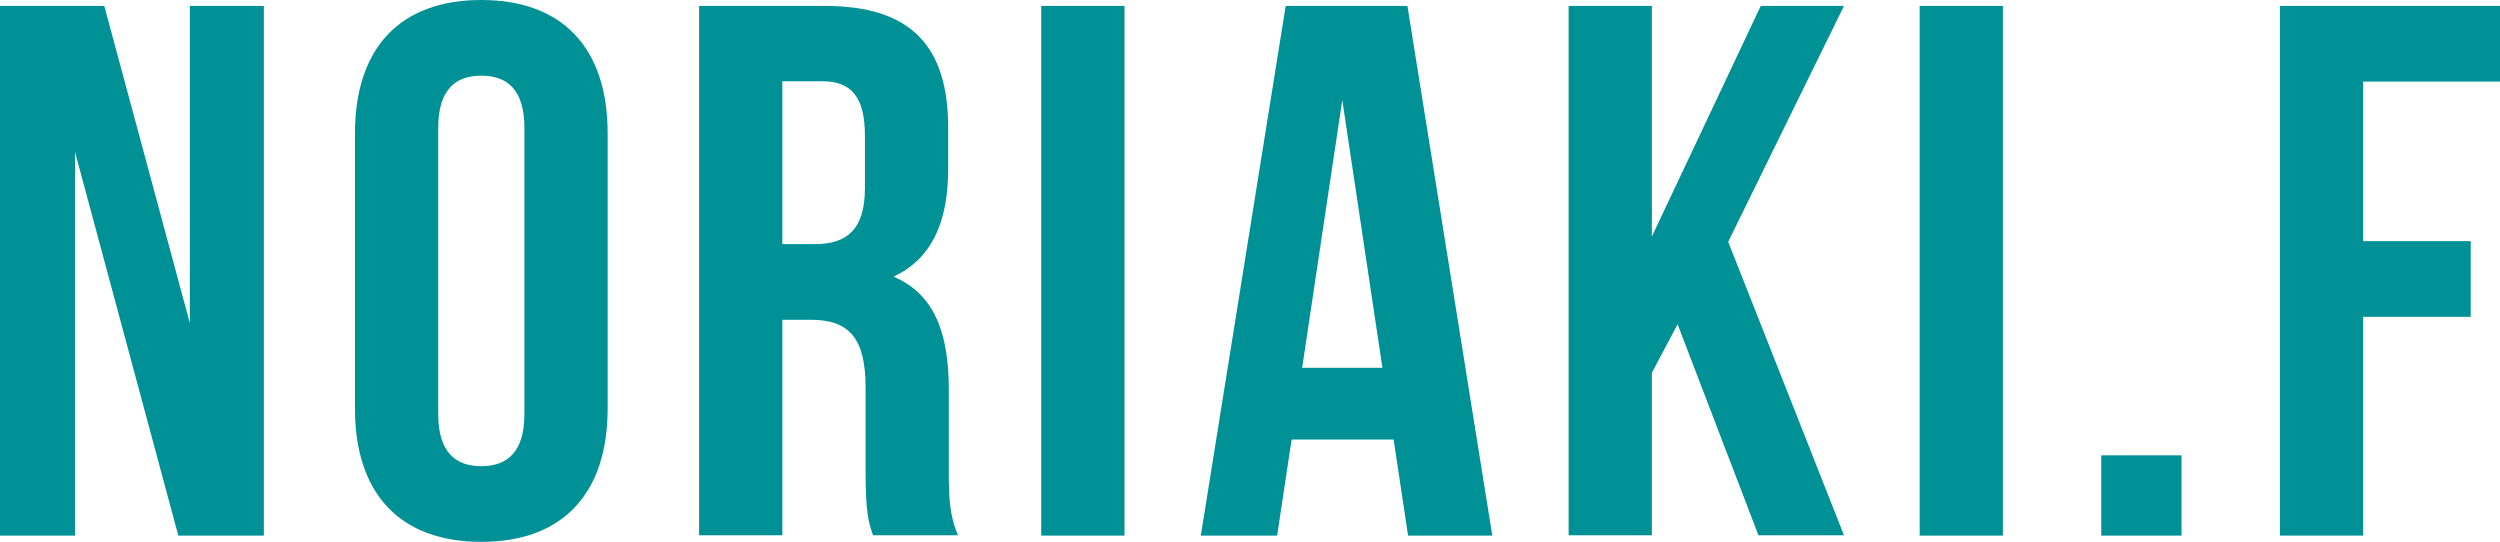 <?xml version="1.0" encoding="UTF-8"?>
<svg id="_レイヤー_2" data-name="レイヤー 2" xmlns="http://www.w3.org/2000/svg" xmlns:xlink="http://www.w3.org/1999/xlink" viewBox="0 0 75.99 16.46">
  <defs>
    <style>
      .cls-2 {
        fill: #009196;
      }
    </style>
    <filter id="outer-glow-1" x="0" y="0" width="75.99" height="16.46" filterUnits="userSpaceOnUse">
      <feOffset dx="0" dy="0"/>
      <feGaussianBlur result="blur" stdDeviation="8.76"/>
      <feFlood flood-color="#000" flood-opacity="1"/>
      <feComposite in2="blur" operator="in"/>
      <feComposite in="SourceGraphic"/>
    </filter>
  </defs>
  <g id="_レイヤー_1-2" data-name="レイヤー 1">
    <g>
      <path class="cls-2" d="M2.28,4.62v11.66H0V.18h3.17l2.6,9.64V.18h2.25v16.1h-2.6L2.28,4.62Z"/>
      <path class="cls-2" d="M10.79,4.05c0-2.58,1.36-4.05,3.84-4.05s3.84,1.47,3.84,4.05v8.37c0,2.58-1.36,4.05-3.84,4.05s-3.84-1.47-3.84-4.05V4.05ZM13.32,12.58c0,1.15.51,1.59,1.31,1.59s1.31-.44,1.31-1.59V3.89c0-1.15-.51-1.59-1.31-1.59s-1.31.44-1.31,1.59v8.69Z"/>
      <path class="cls-2" d="M26.54,16.28c-.14-.41-.23-.67-.23-1.98v-2.53c0-1.5-.51-2.05-1.66-2.05h-.87v6.55h-2.53V.18h3.82c2.62,0,3.75,1.22,3.75,3.7v1.26c0,1.66-.53,2.74-1.66,3.27,1.26.53,1.68,1.75,1.68,3.43v2.48c0,.78.02,1.36.28,1.95h-2.58ZM23.78,2.48v4.94h.99c.94,0,1.52-.41,1.52-1.7v-1.59c0-1.15-.39-1.66-1.29-1.66h-1.22Z"/>
      <path class="cls-2" d="M31.65.18h2.53v16.1h-2.53V.18Z"/>
      <path class="cls-2" d="M45.35,16.28h-2.55l-.44-2.92h-3.1l-.44,2.92h-2.32L39.08.18h3.7l2.58,16.1ZM39.58,11.18h2.44l-1.22-8.14-1.22,8.14Z"/>
      <path class="cls-2" d="M50.99,9.86l-.78,1.47v4.94h-2.53V.18h2.53v7.01L53.52.18h2.53l-3.52,7.17,3.52,8.92h-2.6l-2.46-6.42Z"/>
      <path class="cls-2" d="M58.35.18h2.53v16.1h-2.53V.18Z"/>
      <path class="cls-2" d="M66.31,13.84v2.44h-2.44v-2.44h2.44Z"/>
      <path class="cls-2" d="M71.83,7.33h3.27v2.3h-3.27v6.65h-2.53V.18h6.69v2.3h-4.16v4.85Z"/>
    </g>
  </g>
</svg>